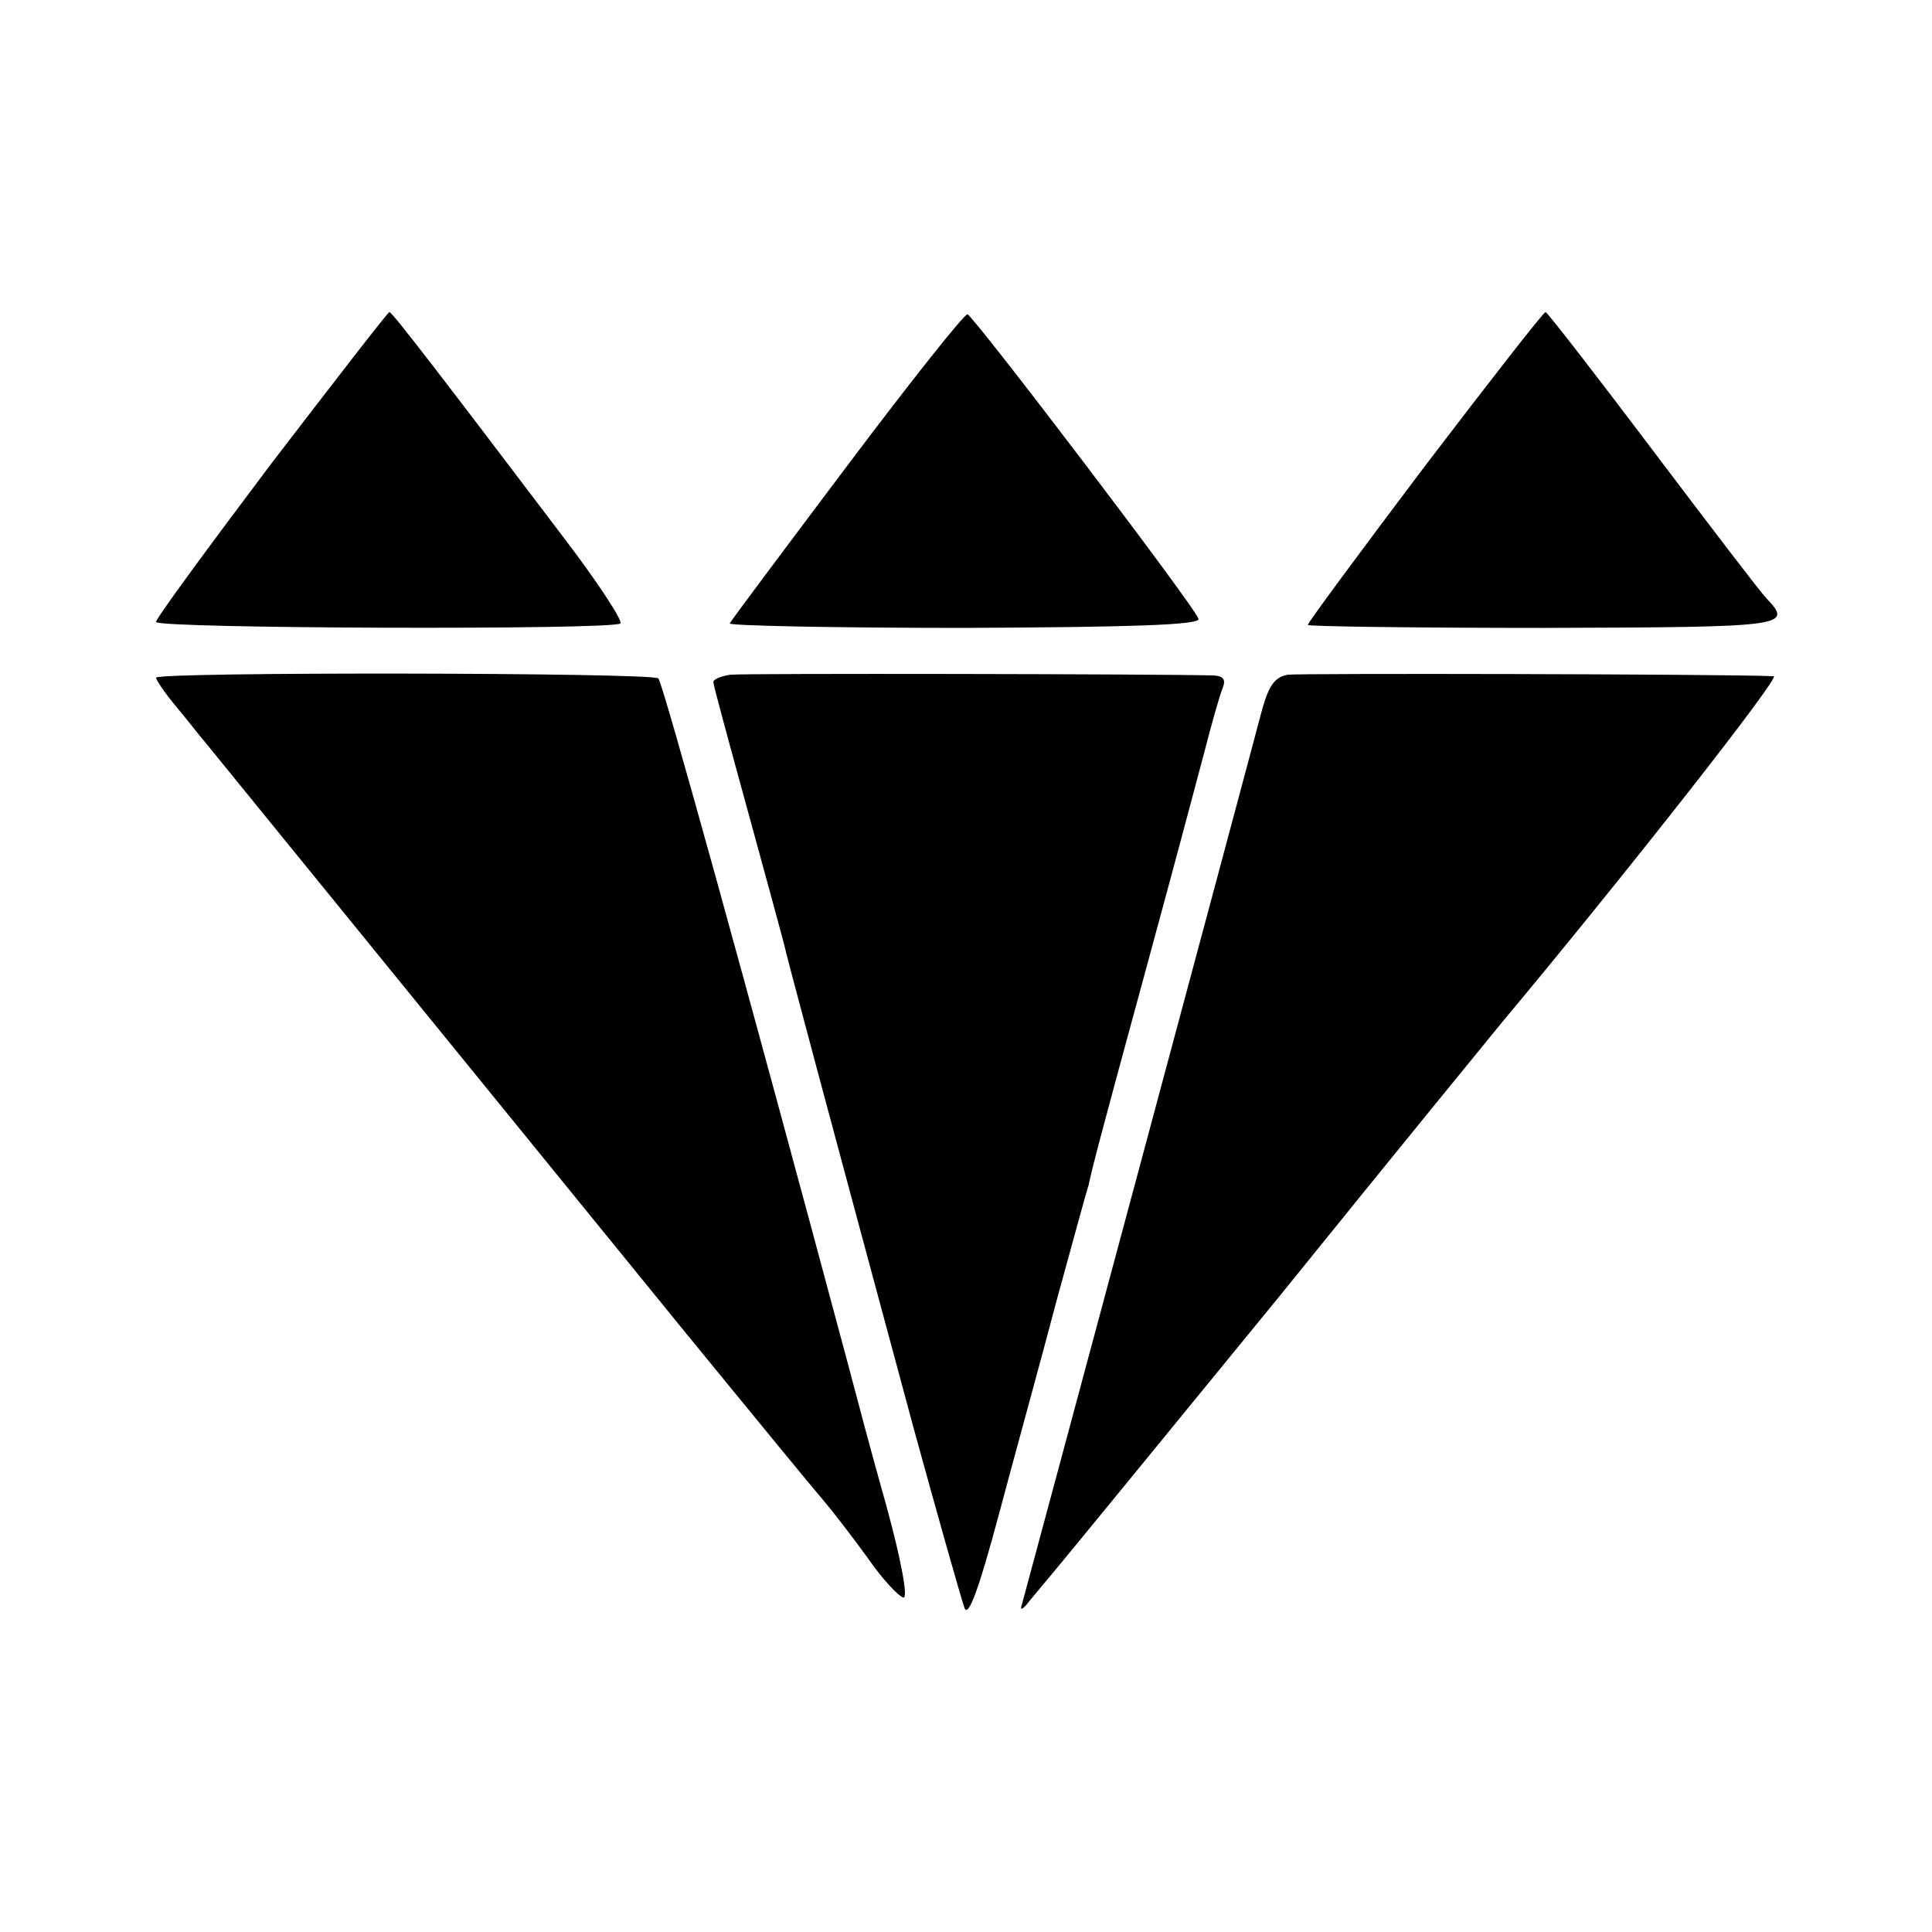 <?xml version="1.0" standalone="no"?>
<!DOCTYPE svg PUBLIC "-//W3C//DTD SVG 20010904//EN"
 "http://www.w3.org/TR/2001/REC-SVG-20010904/DTD/svg10.dtd">
<svg version="1.0" xmlns="http://www.w3.org/2000/svg"
 width="260pt" height="260pt" viewBox="0 0 260 260"
 preserveAspectRatio="xMidYMid meet">
<g transform="translate(0,260) scale(0.1,-0.1)"
fill="#000000" stroke="none">
<path d="M365 1976 c-85 -113 -155 -208 -155 -213 0 -9 615 -11 625 -2 3 4
-31 56 -76 115 -163 215 -231 304 -235 304 -2 0 -73 -92 -159 -204z"/>
<path d="M1140 1973 c-85 -113 -156 -208 -158 -212 -1 -3 141 -6 315 -6 227 1
317 4 316 12 -3 14 -302 407 -311 410 -4 1 -77 -91 -162 -204z"/>
<path d="M1917 1972 c-86 -114 -157 -210 -157 -213 0 -2 143 -4 318 -4 329 1
335 2 299 40 -7 7 -75 96 -152 198 -77 102 -142 186 -145 187 -3 0 -76 -94
-163 -208z"/>
<path d="M210 1688 c0 -3 12 -21 28 -40 15 -18 32 -40 39 -48 13 -16 363 -446
646 -794 89 -109 172 -210 185 -225 12 -14 39 -49 60 -78 20 -29 42 -52 48
-53 6 0 -3 50 -23 123 -19 67 -42 154 -52 192 -135 504 -249 916 -255 922 -8
8 -676 9 -676 1z"/>
<path d="M983 1692 c-13 -2 -23 -6 -23 -10 0 -4 21 -81 46 -172 25 -91 47
-172 49 -180 3 -15 58 -220 174 -650 34 -124 65 -233 69 -244 5 -13 19 24 46
125 21 79 57 209 78 289 22 80 41 150 43 155 4 21 19 77 77 290 33 121 68 252
78 290 10 39 21 78 25 88 5 12 2 17 -11 18 -71 2 -633 3 -651 1z"/>
<path d="M1733 1692 c-17 -3 -25 -14 -34 -45 -26 -99 -320 -1193 -324 -1207
-3 -8 2 -6 10 5 9 11 25 30 35 42 11 13 147 179 303 370 155 192 290 357 299
368 163 195 375 465 365 465 -72 3 -638 4 -654 2z"/>
</g>
</svg>
